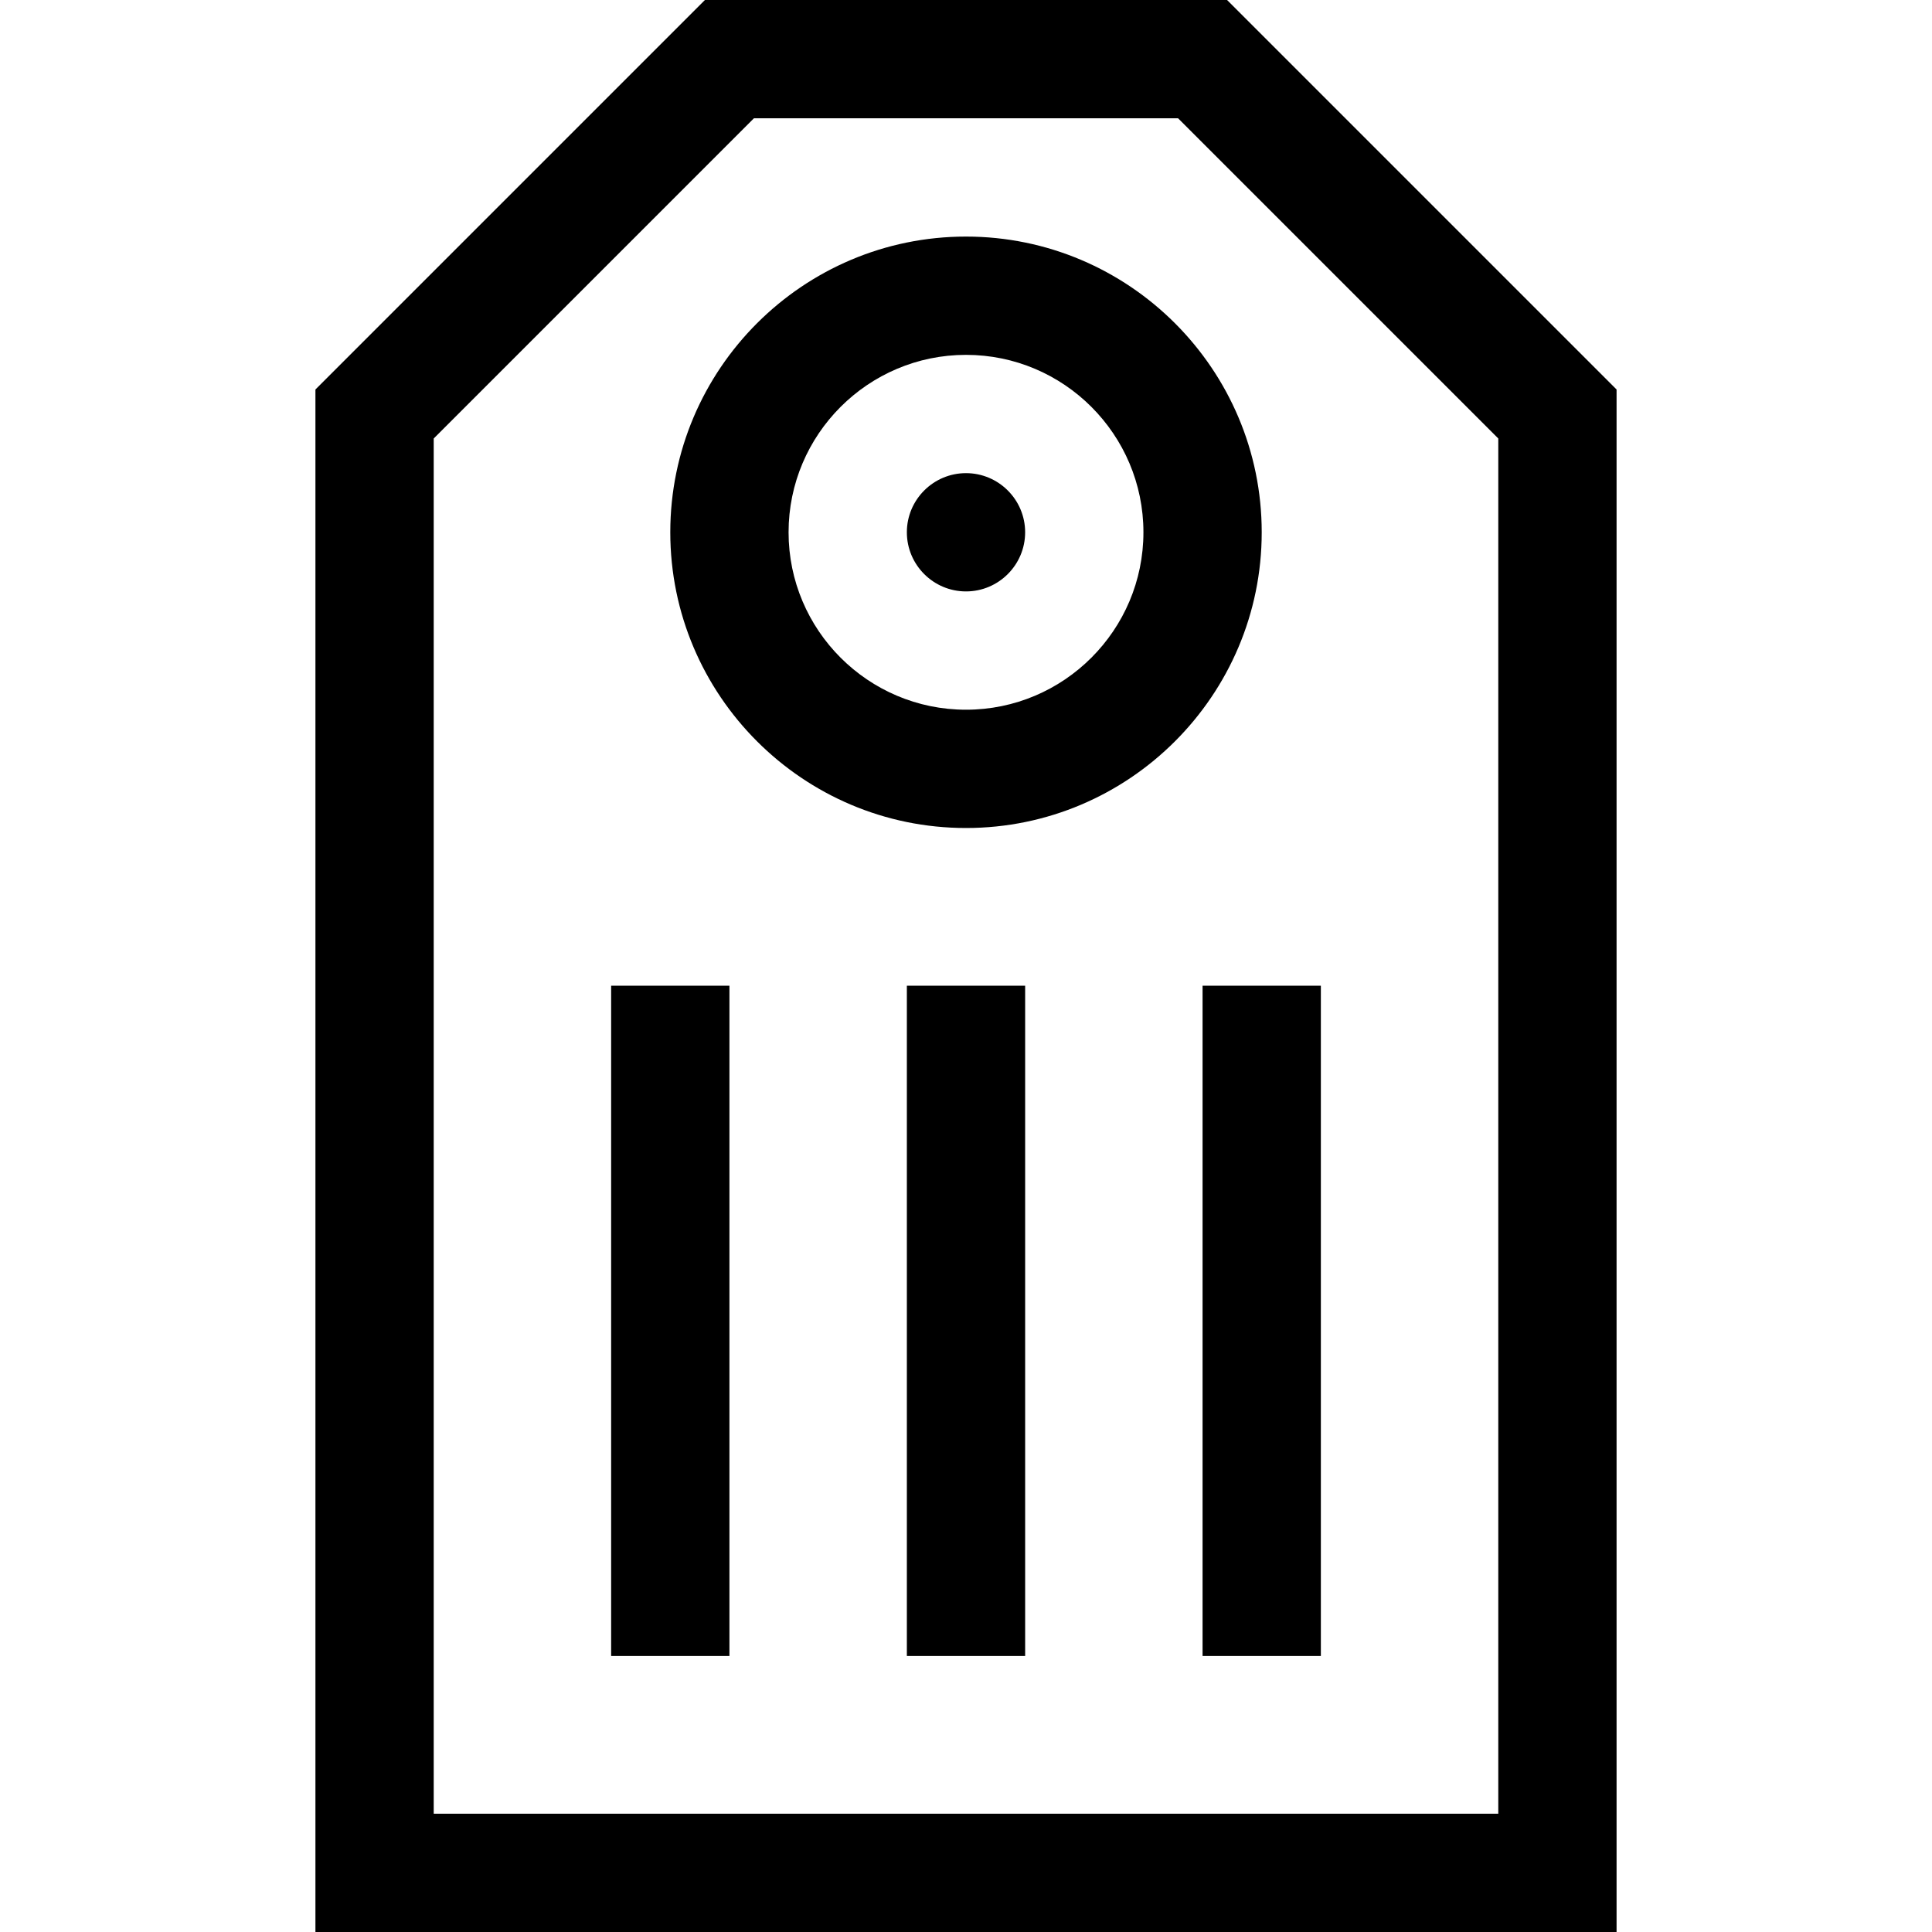 <?xml version="1.0" encoding="iso-8859-1"?>
<!-- Uploaded to: SVG Repo, www.svgrepo.com, Generator: SVG Repo Mixer Tools -->
<svg fill="#000000" version="1.1" id="Layer_1" xmlns="http://www.w3.org/2000/svg" xmlns:xlink="http://www.w3.org/1999/xlink" 
	 viewBox="0 0 512 512" xml:space="preserve">
<g>
	<g>
		<path d="M325.186,0H186.814L83.592,103.222V512h344.816V103.222L325.186,0z M397.061,480.653H114.939V116.206l84.859-84.859
			h112.404l84.859,84.859V480.653z"/>
	</g>
</g>
<g>
	<g>
		<path d="M256,125.388c-8.642,0-15.673,7.031-15.673,15.673s7.031,15.673,15.673,15.673c8.642,0,15.673-7.031,15.673-15.673
			S264.642,125.388,256,125.388z"/>
	</g>
</g>
<g>
	<g>
		<path d="M256,62.694c-43.212,0-78.367,35.156-78.367,78.367c0,43.212,35.156,78.367,78.367,78.367
			c43.212,0,78.367-35.156,78.367-78.367C334.367,97.849,299.212,62.694,256,62.694z M256,188.082
			c-25.927,0-47.02-21.093-47.02-47.02s21.093-47.02,47.02-47.02s47.02,21.093,47.02,47.02S281.927,188.082,256,188.082z"/>
	</g>
</g>
<g>
	<g>
		<rect x="161.959" y="261.224" width="31.347" height="177.633"/>
	</g>
</g>
<g>
	<g>
		<rect x="240.327" y="261.224" width="31.347" height="177.633"/>
	</g>
</g>
<g>
	<g>
		<rect x="318.694" y="261.224" width="31.347" height="177.633"/>
	</g>
</g>
</svg>